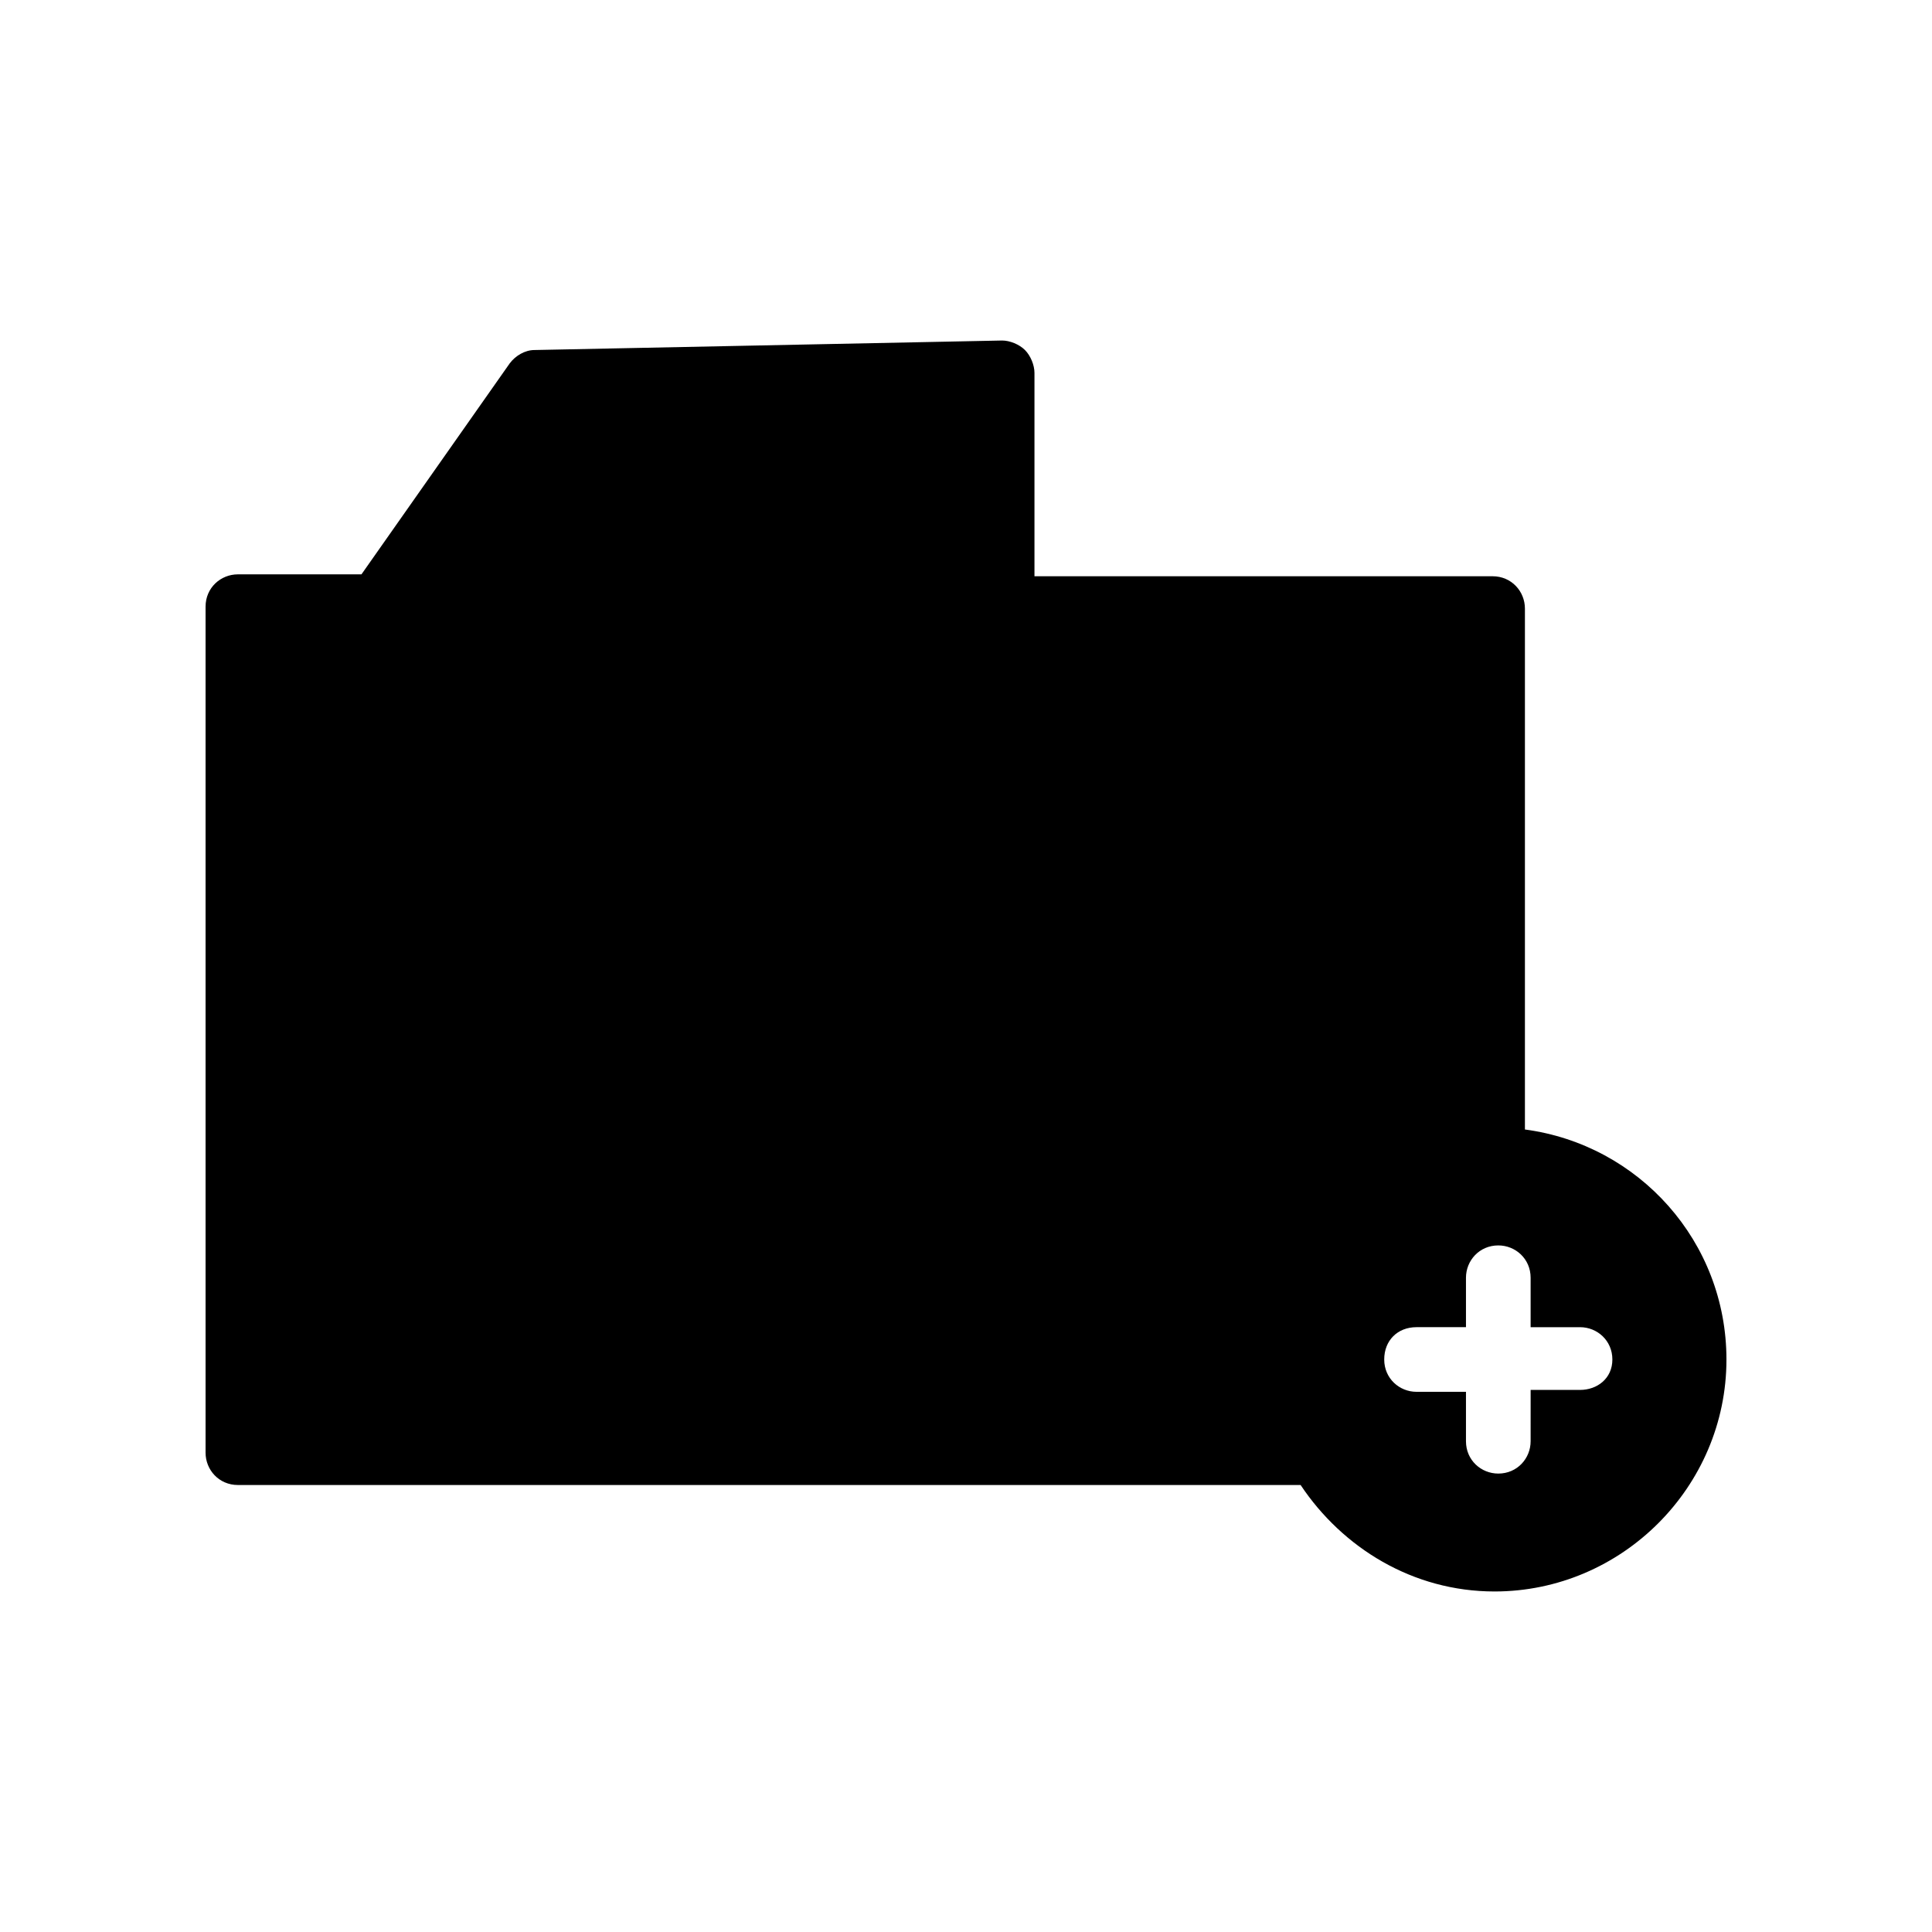 <?xml version="1.0" encoding="UTF-8"?>
<!-- Uploaded to: SVG Repo, www.svgrepo.com, Generator: SVG Repo Mixer Tools -->
<svg fill="#000000" width="800px" height="800px" version="1.1" viewBox="144 144 512 512" xmlns="http://www.w3.org/2000/svg">
 <path d="m548.12 443.32v-138.04c0-4.535-3.527-8.566-8.566-8.566l-121.41 0.004v-53.91c0-2.016-1.008-4.535-2.519-6.047-1.512-1.512-4.031-2.519-6.047-2.519l-123.94 2.519c-2.519 0-5.039 1.512-6.551 3.527l-39.297 55.922h-32.746c-4.535 0-8.566 3.527-8.566 8.566v224.2c0 4.535 3.527 8.566 8.566 8.566h281.63c11.082 16.625 29.727 28.215 51.387 28.215 33.754 0 61.465-27.711 61.465-61.465 0.004-31.238-23.172-56.934-53.402-60.965zm14.613 69.023h-13.098l-0.004 13.602c0 4.535-3.527 8.566-8.566 8.566-4.535 0-8.566-3.527-8.566-8.566v-13.098h-13.098c-4.535 0-8.566-3.527-8.566-8.566 0-5.039 3.527-8.566 8.566-8.566h13.098v-13.098c0-4.535 3.527-8.566 8.566-8.566 4.535 0 8.566 3.527 8.566 8.566v13.102h13.098c4.535 0 8.566 3.527 8.566 8.566 0 5.035-4.031 8.059-8.562 8.059z"/>
</svg>